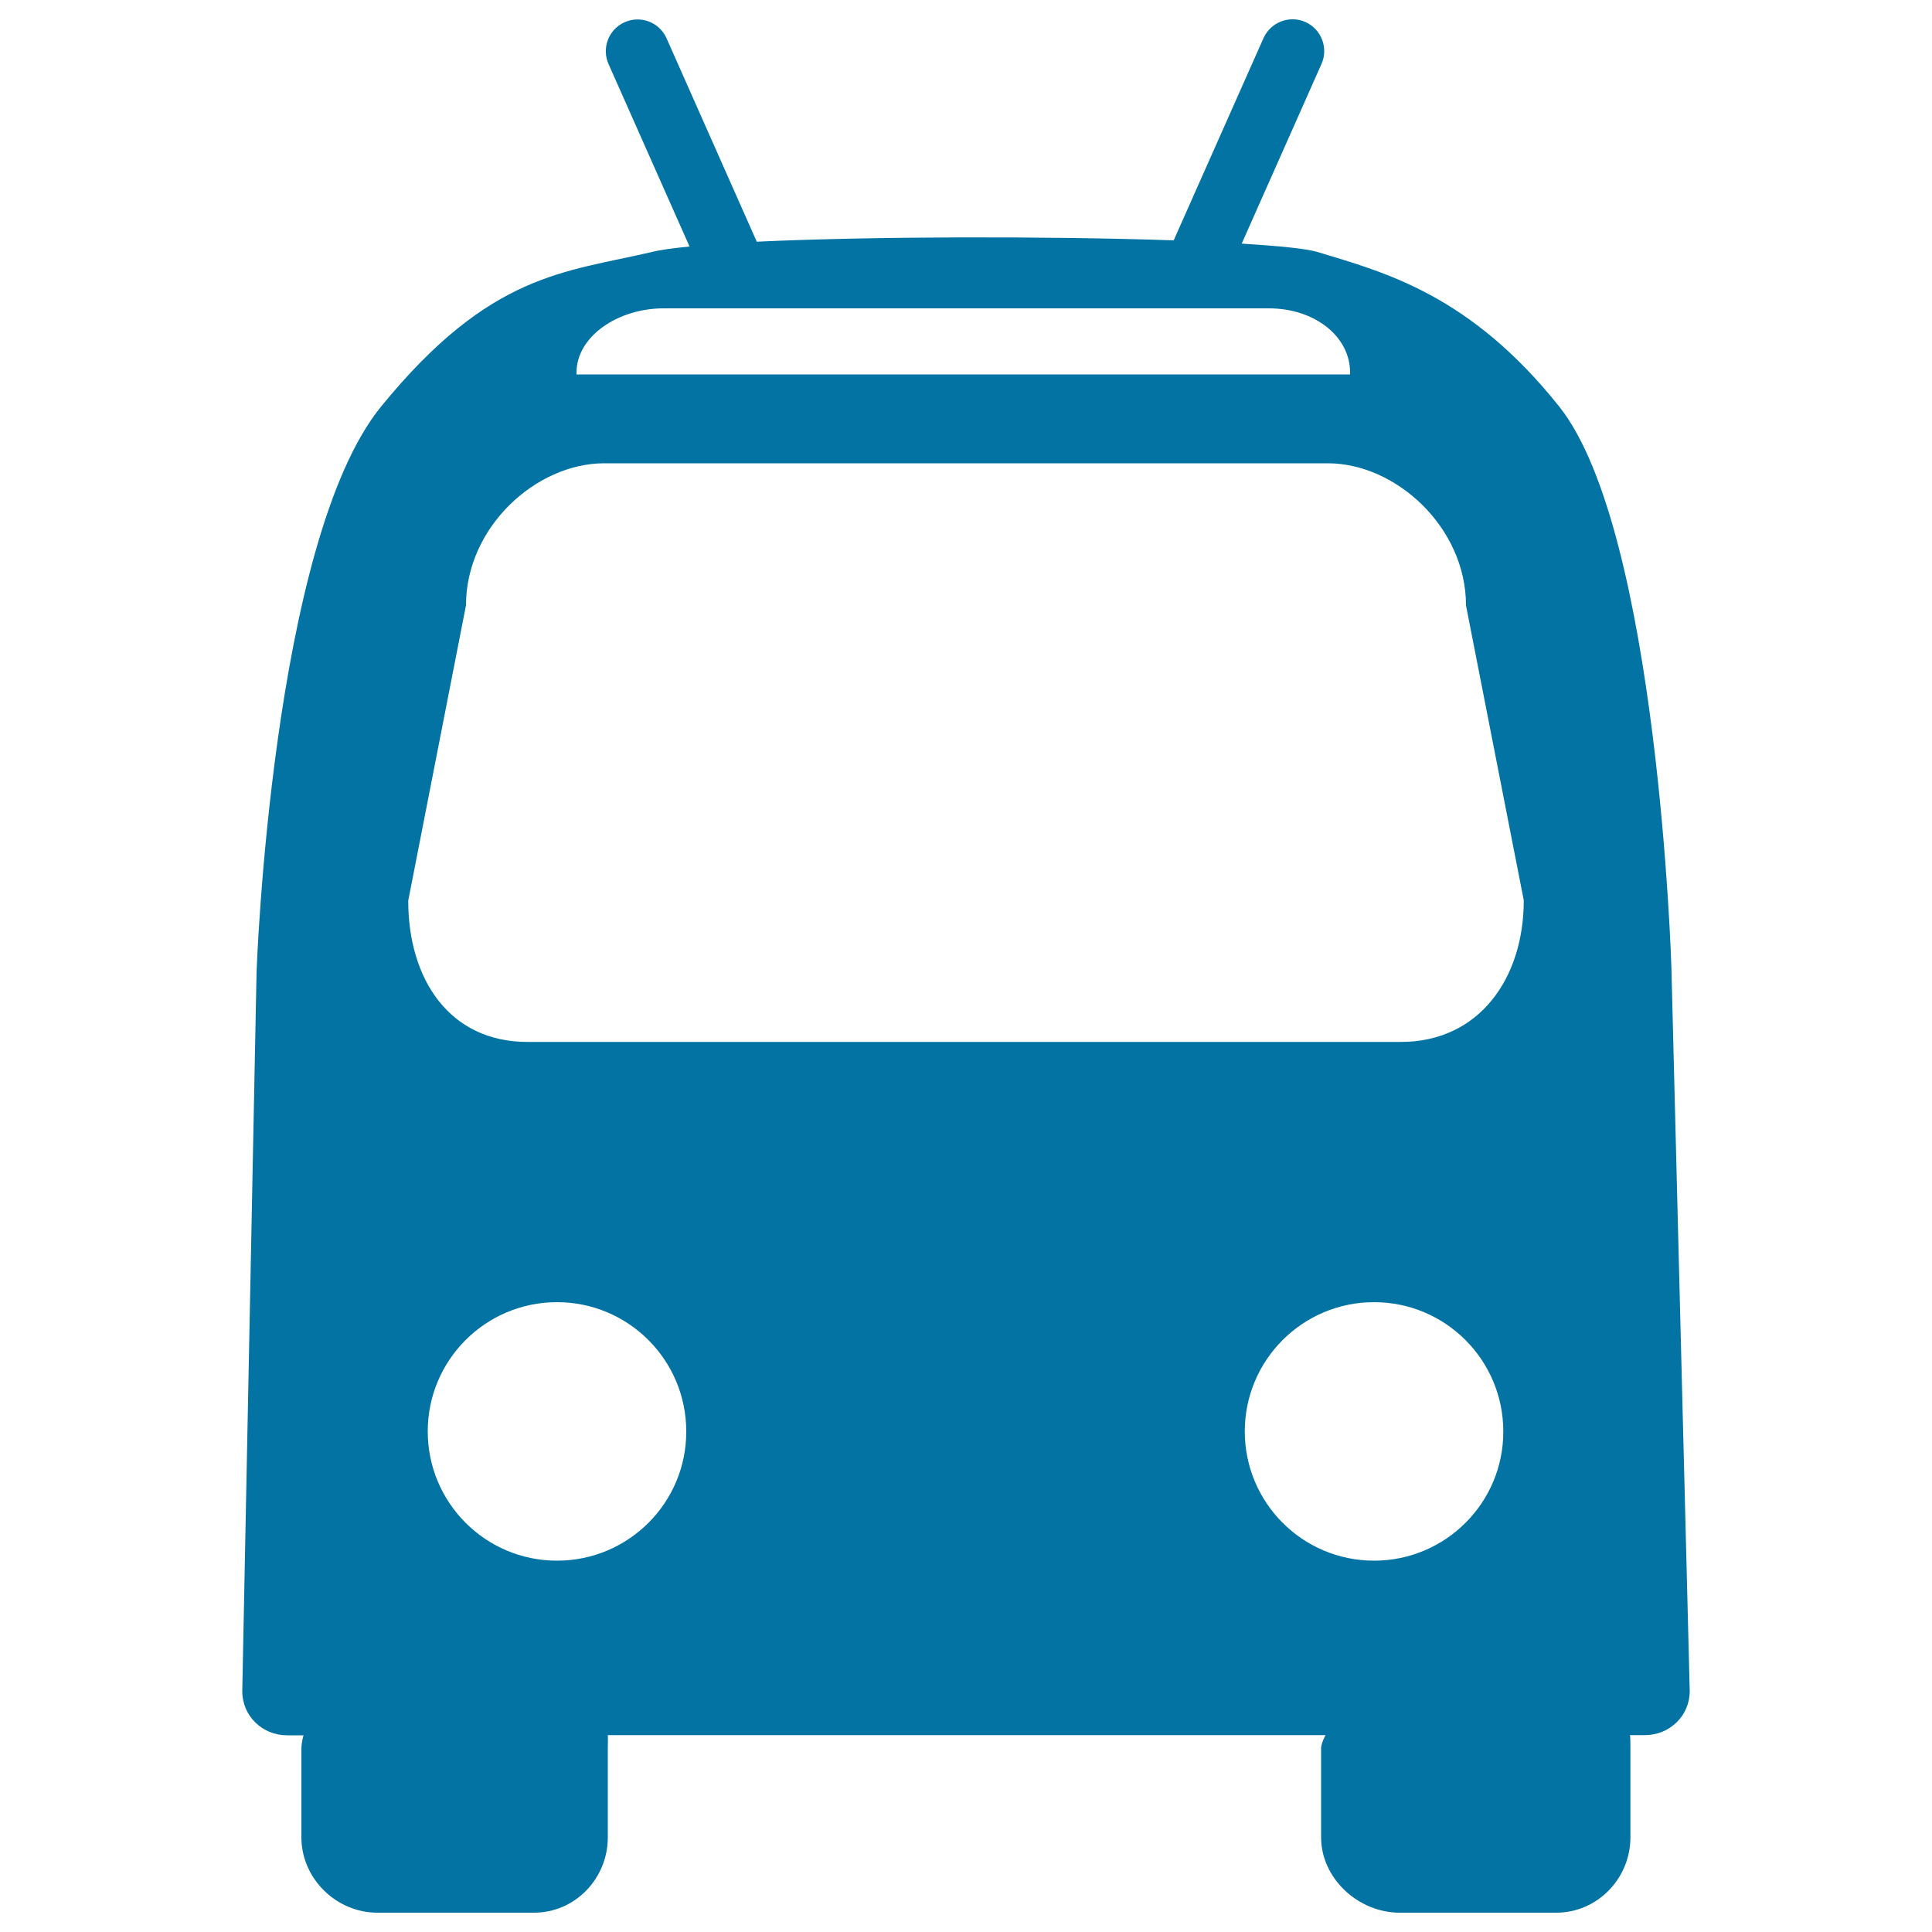 <svg xmlns="http://www.w3.org/2000/svg" viewBox="0 0 1000 1000" style="fill:#0273a2">
<title>Map Traffic SVG icon</title>
<path d="M865.1,500.2c0,0-6.9-225.4-58-289.7c-46.1-57.9-90.1-69.5-125.3-80.1c-5.6-1.7-19.7-3.1-39.1-4.3l41.3-93c3.7-8.3-0.1-18-8.3-21.7c-8.3-3.7-18,0.1-21.7,8.3l-46.5,104.7c-64.8-2.2-156.1-2.1-215.8,0.7L345,19.8c-3.7-8.3-13.4-12-21.7-8.3c-8.3,3.7-12,13.4-8.3,21.7l41.9,94.4c-8.3,0.8-15,1.7-19.4,2.8c-45,10.6-83.7,10.6-140.3,80.1c-56.6,69.5-64.4,292.4-64.4,292.4l-7.4,372.5c0,12.8,10.4,22.8,23.2,22.8h8.6c-0.3,0-1.2,4.6-1.2,6.6V951c0,21.3,18,39,39.3,39h81.1c21.3,0,38.2-17.7,38.2-39v-46.3c0-2,0.2-6.6-0.1-6.6h371.7c-0.3,0-2.4,4.6-2.4,6.6V951c0,21.3,19.3,39,40.6,39h81.1c21.3,0,38.4-17.7,38.4-39v-46.3c0-2,0-6.6-0.3-6.6h7.8c12.8,0,23.2-10,23.2-22.8L865.1,500.2z M298.4,192.8c0-18.5,21.2-33.2,45.1-33.2h313.2c23.9,0,42.1,14.6,42.1,33.2v1H298.4V192.8z M288.3,807.8c-37,0-66.9-30-66.9-66.9c0-37,30-66.9,66.9-66.9c37,0,66.9,30,66.9,66.9C355.3,777.8,325.3,807.8,288.3,807.8z M711.2,807.8c-37,0-66.9-30-66.9-66.9c0-37,30-66.9,66.9-66.9c37,0,66.9,30,66.9,66.9C778.2,777.8,748.2,807.8,711.2,807.8z M725.1,539.3H273c-40.5,0-61.7-32.6-61.7-73.1l29.9-152.9c0-40.5,36.3-73.5,71.5-73.5h374.6c35.2,0,71.5,33.1,71.5,73.6L788.7,466C788.7,506.5,765.5,539.3,725.1,539.3z"/>
</svg>